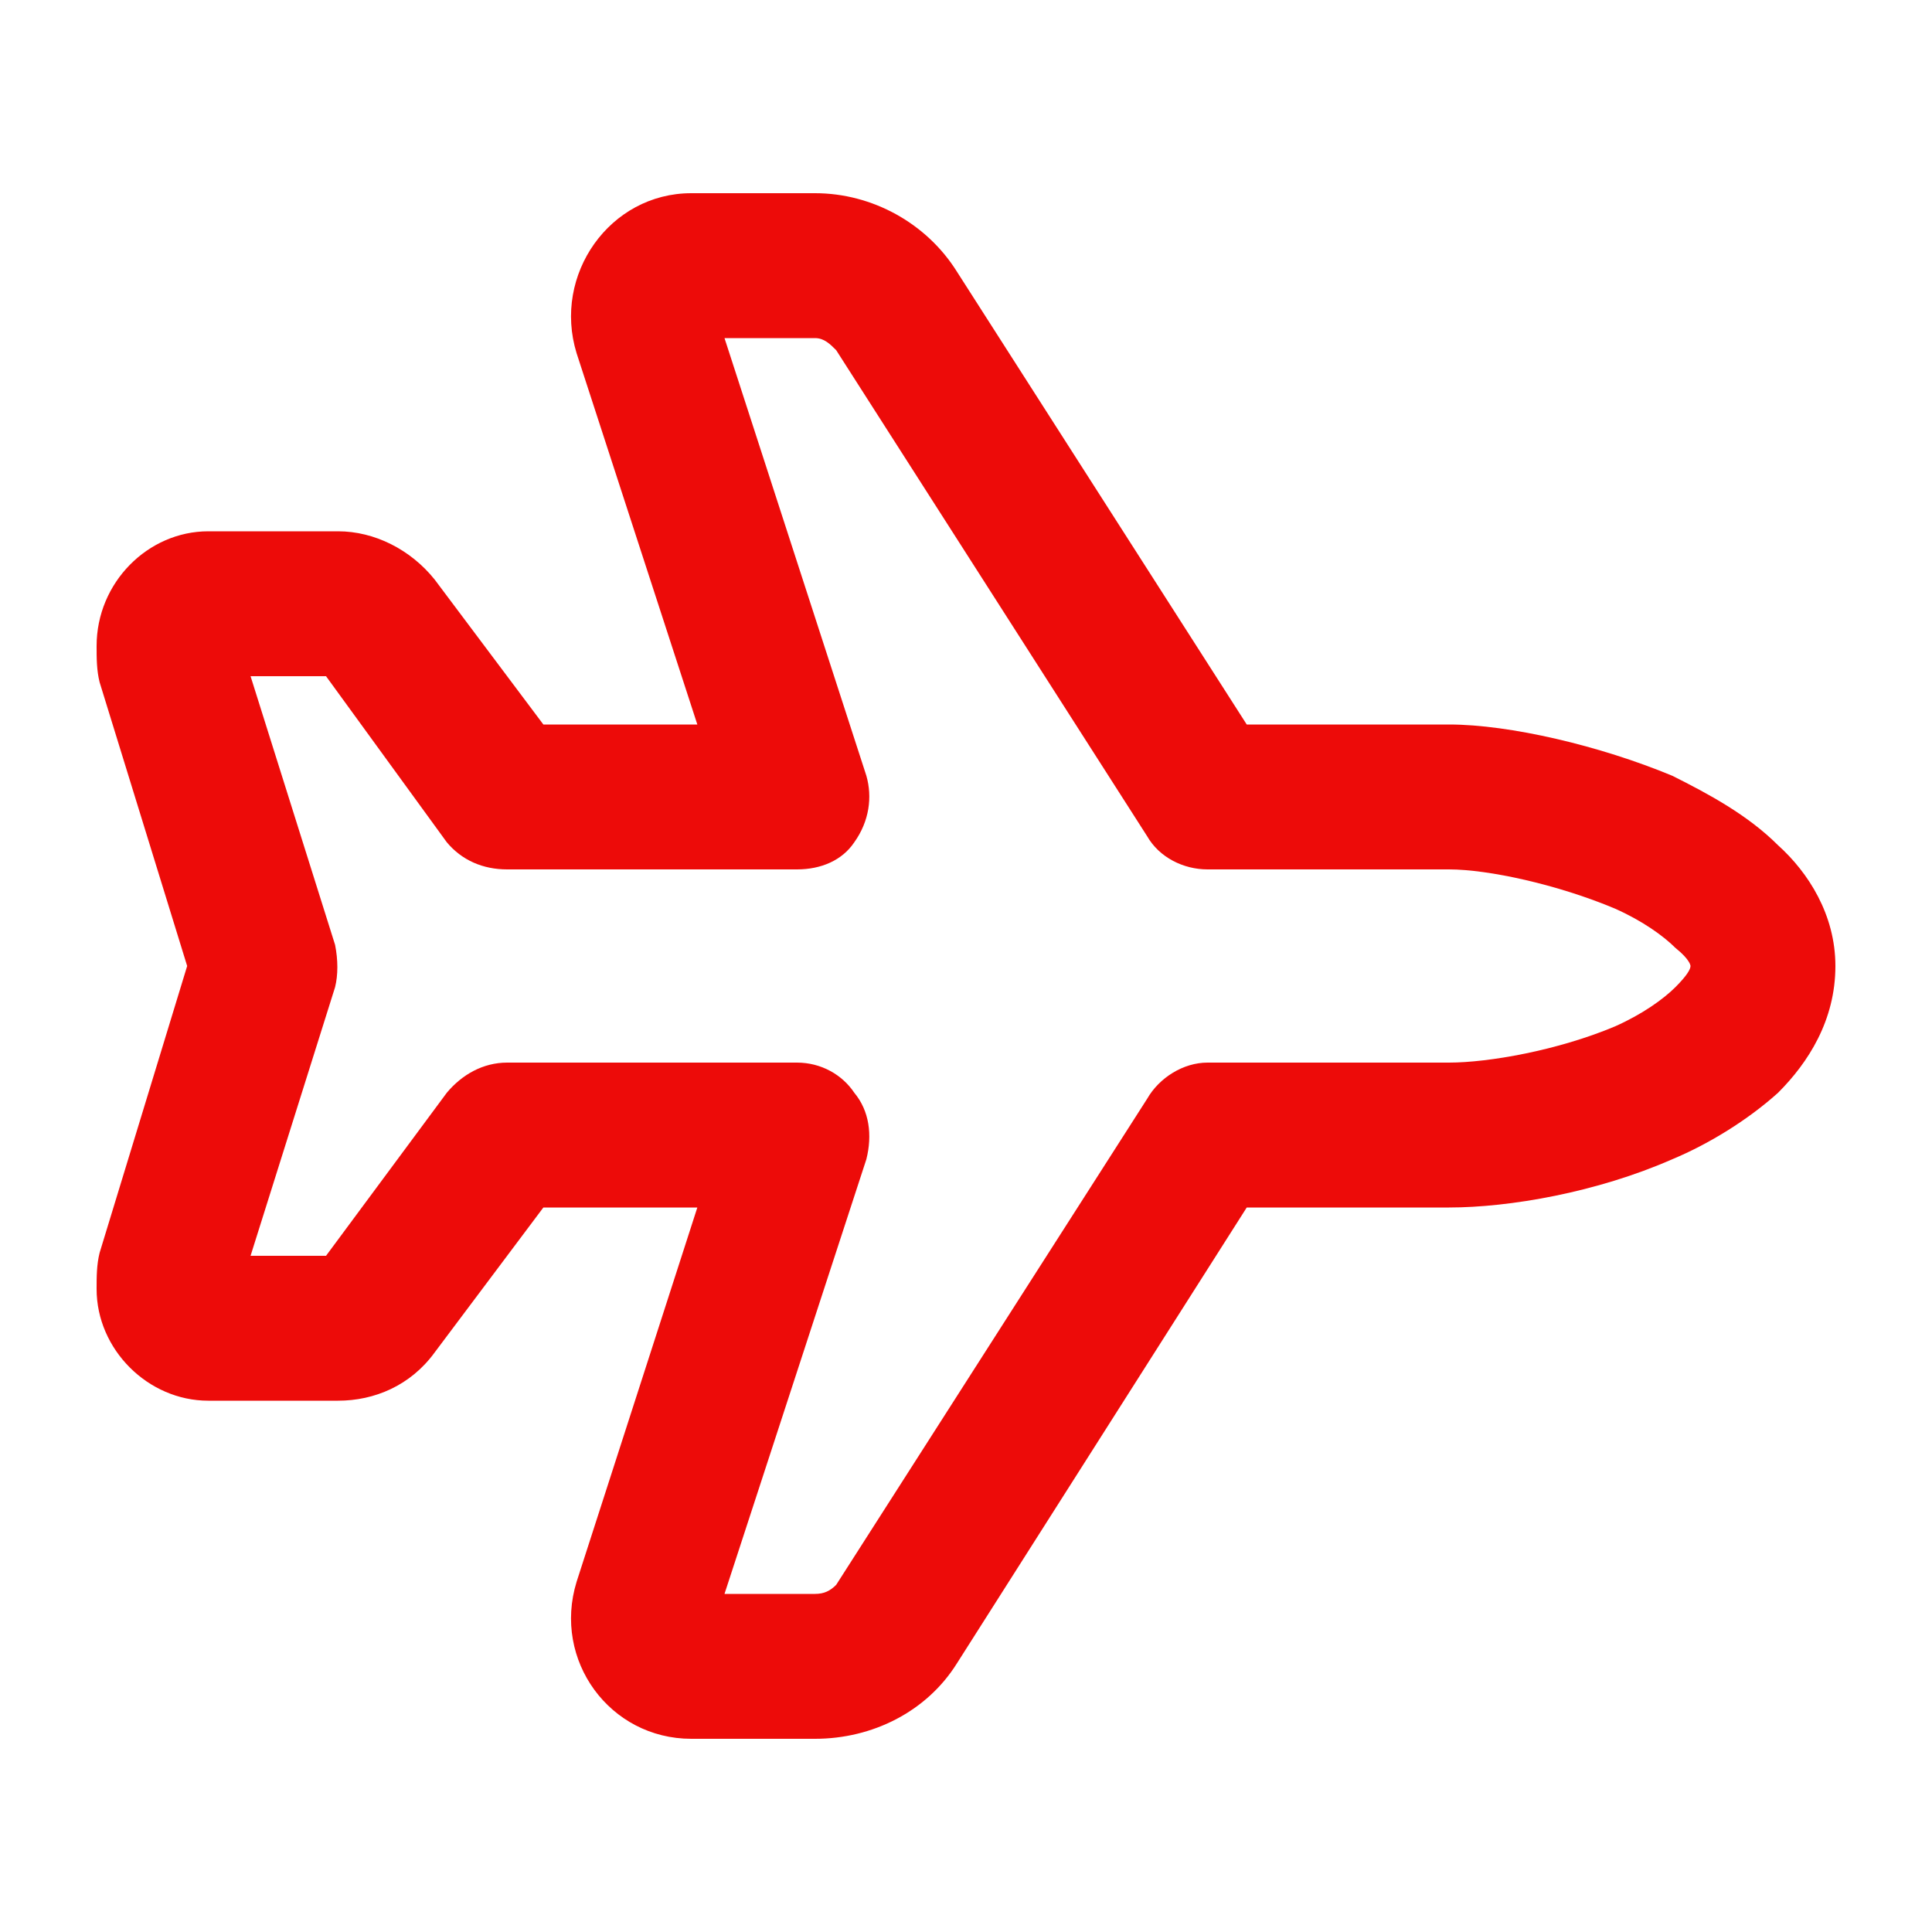 <svg width="200" height="200" viewBox="0 0 200 200" fill="none" xmlns="http://www.w3.org/2000/svg">
<path d="M184.062 87.5C187.188 90.312 190 94.688 190 100C190 105.625 187.188 110 184.062 113.125C180.938 115.938 176.875 118.438 173.125 120C165.312 123.438 156.25 125 150 125H129.062L99.062 172.188C95.938 177.188 90.312 180 84.375 180H71.562C63.125 180 57.188 171.875 59.688 163.75L72.188 125H56.25L45 140L38.75 135.625L45 140C42.5 143.438 38.75 145 35 145H21.562C15.312 145 10 139.688 10 133.438C10 132.188 10 130.938 10.312 129.688L19.375 100L10.312 70.625C10 69.375 10 68.125 10 66.875C10 60.312 15.312 55 21.562 55H35C38.75 55 42.5 56.875 45 60L56.25 75H72.188L59.688 36.562C57.188 28.438 63.125 20 71.562 20H84.375C90.312 20 95.938 23.125 99.062 28.125L129.062 75H150C156.25 75 165.625 77.188 173.125 80.312C176.875 82.188 180.938 84.375 184.062 87.5ZM167.188 94.062C161.25 91.562 154.062 90 150 90H125C122.5 90 120 88.75 118.75 86.562L86.562 36.25L92.812 32.188L86.562 36.25C85.938 35.625 85.312 35 84.375 35H75L89.688 80.312C90.312 82.5 90 85 88.438 87.188C87.188 89.062 85 90 82.5 90H52.5C50 90 47.812 89.062 46.25 87.188L33.75 70H25.938L34.688 97.812C35 99.375 35 100.938 34.688 102.188L25.938 130H33.75L46.25 113.125C47.812 111.25 50 110 52.5 110H82.5C85 110 87.188 111.25 88.438 113.125C90 115 90.312 117.5 89.688 120L75 165H84.375C85.312 165 85.938 164.688 86.562 164.062L118.75 113.75C120 111.562 122.5 110 125 110H150C154.062 110 161.25 108.75 167.188 106.25C170 105 172.188 103.438 173.438 102.188C174.688 100.938 175 100.312 175 100C175 100 175 99.375 173.438 98.125C172.188 96.875 170 95.312 167.188 94.062Z" fill="#ED0B09"/>
</svg>
